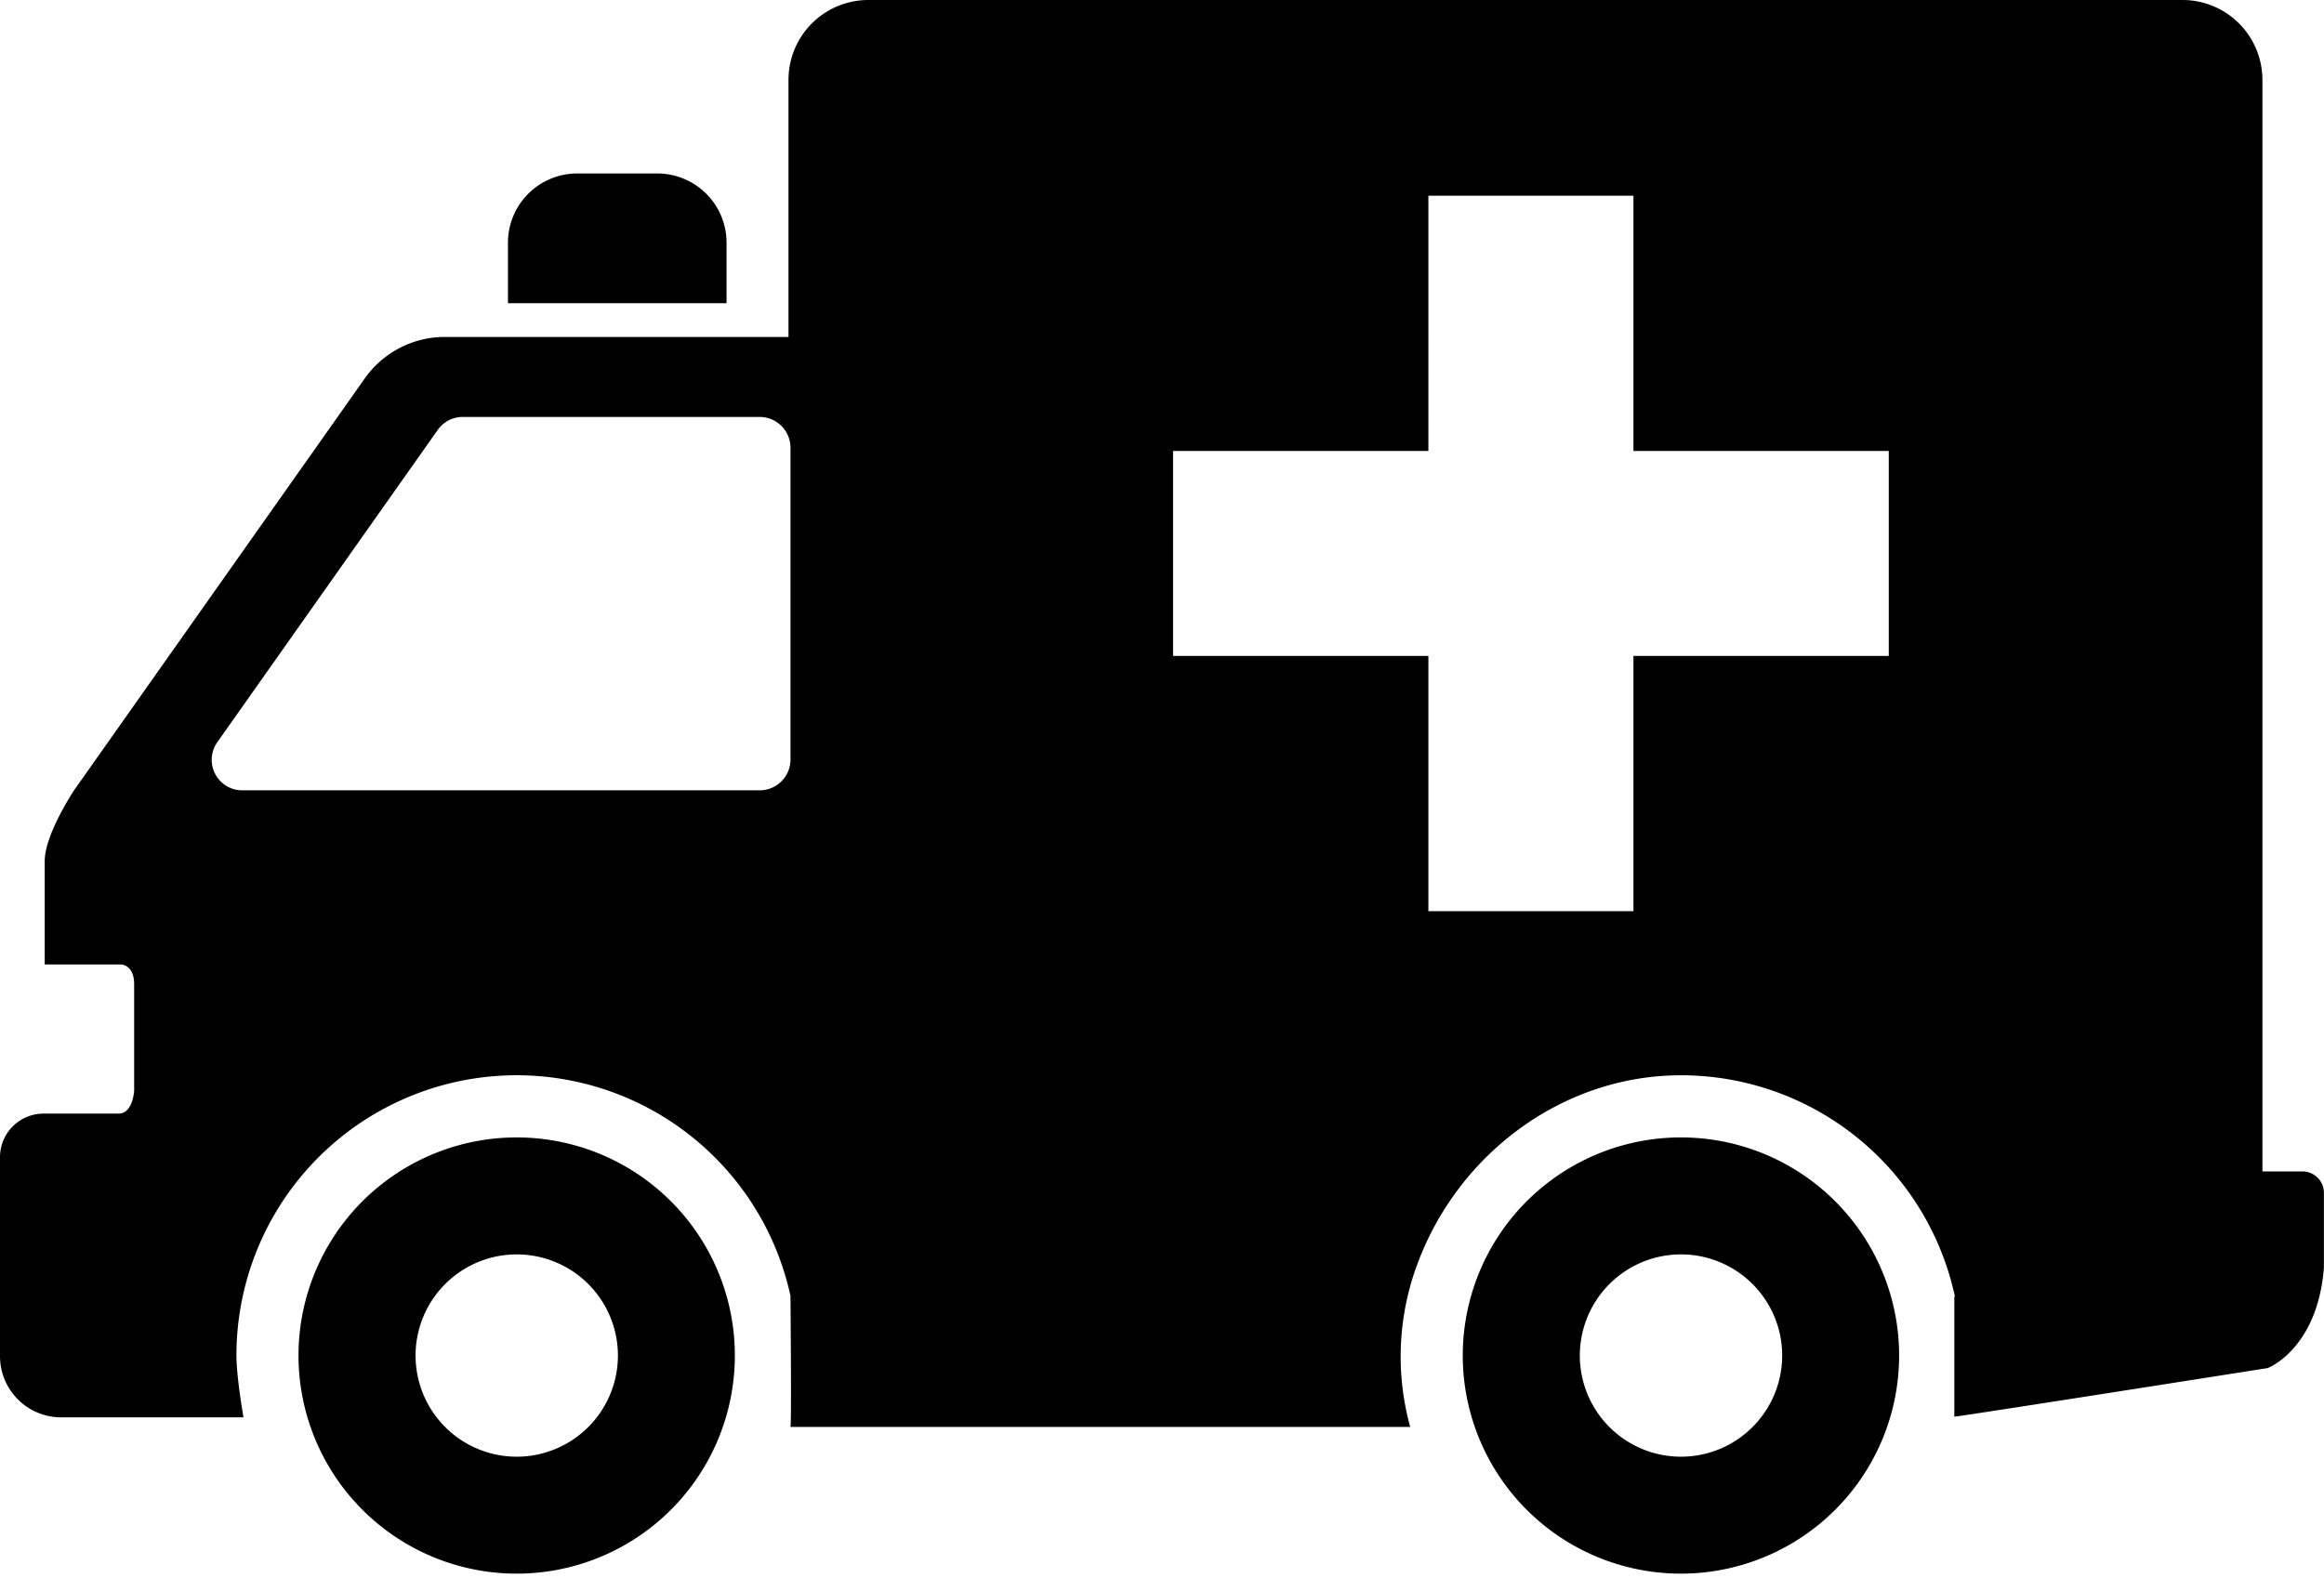 <?xml version="1.0" encoding="UTF-8" standalone="no"?><svg xmlns="http://www.w3.org/2000/svg" xmlns:xlink="http://www.w3.org/1999/xlink" fill="#000000" height="366.3" preserveAspectRatio="xMidYMid meet" version="1" viewBox="-0.0 0.0 535.0 366.3" width="535" zoomAndPan="magnify"><g fill="#000000" id="change1_1"><path d="M118.968,261.919a50.225,50.225,0,1,0,50.2,50.248A50.229,50.229,0,0,0,118.968,261.919Zm0,73.522a23.292,23.292,0,1,1,23.282-23.277A23.309,23.309,0,0,1,118.968,335.441Z" fill="inherit"/><path d="M386.99,261.919a50.225,50.225,0,1,0,50.2,50.248A50.227,50.227,0,0,0,386.99,261.919Zm0,73.522a23.292,23.292,0,1,1,23.281-23.277A23.309,23.309,0,0,1,386.994,335.441Z" fill="inherit"/><path d="M530.032,269.748h-9.208V18.4A18.4,18.4,0,0,0,502.424,0H199.914a18.4,18.4,0,0,0-18.4,18.4V77.59H102.4a22.548,22.548,0,0,0-18.424,9.549l-66.93,94.852s-6.753,10.163-6.753,16.286V222.09h17.59s3,.063,3,4.525v24.549s-.267,5.267-3.586,5.267H10.036A10.036,10.036,0,0,0,0,266.467v45.818a14.1,14.1,0,0,0,14.1,14.1H56.05s-1.621-9.326-1.621-14.221a64.509,64.509,0,0,1,127.545-13.756,2.555,2.555,0,0,0,0,.471s.259,28.737,0,29.713H324.64a60.926,60.926,0,0,1,1.64-37.491c9.363-25.332,33.3-43.32,60.3-43.49A64.476,64.476,0,0,1,450,298.411a2.967,2.967,0,0,0-.1.471v27.337c0,.172,72.12-11.182,72.12-11.182s11.441-4.295,12.959-23.069V274.694A4.946,4.946,0,0,0,530.032,269.748ZM181.976,174.967a7.1,7.1,0,0,1-7.023,7.024H55.76a7.024,7.024,0,0,1-5.738-11.074L100.78,98.983a7.022,7.022,0,0,1,5.739-2.975h68.434a7.1,7.1,0,0,1,7.023,7.024Zm252.832-23.919H376.031v58.777H328.823V151.048H270.046V103.84h58.777V45.063h47.208V103.84h58.777Z" fill="inherit"/><path d="M167.256,55.885A15.936,15.936,0,0,0,151.32,39.949H132.872a15.936,15.936,0,0,0-15.937,15.936V69.814h50.321Z" fill="inherit"/></g></svg>